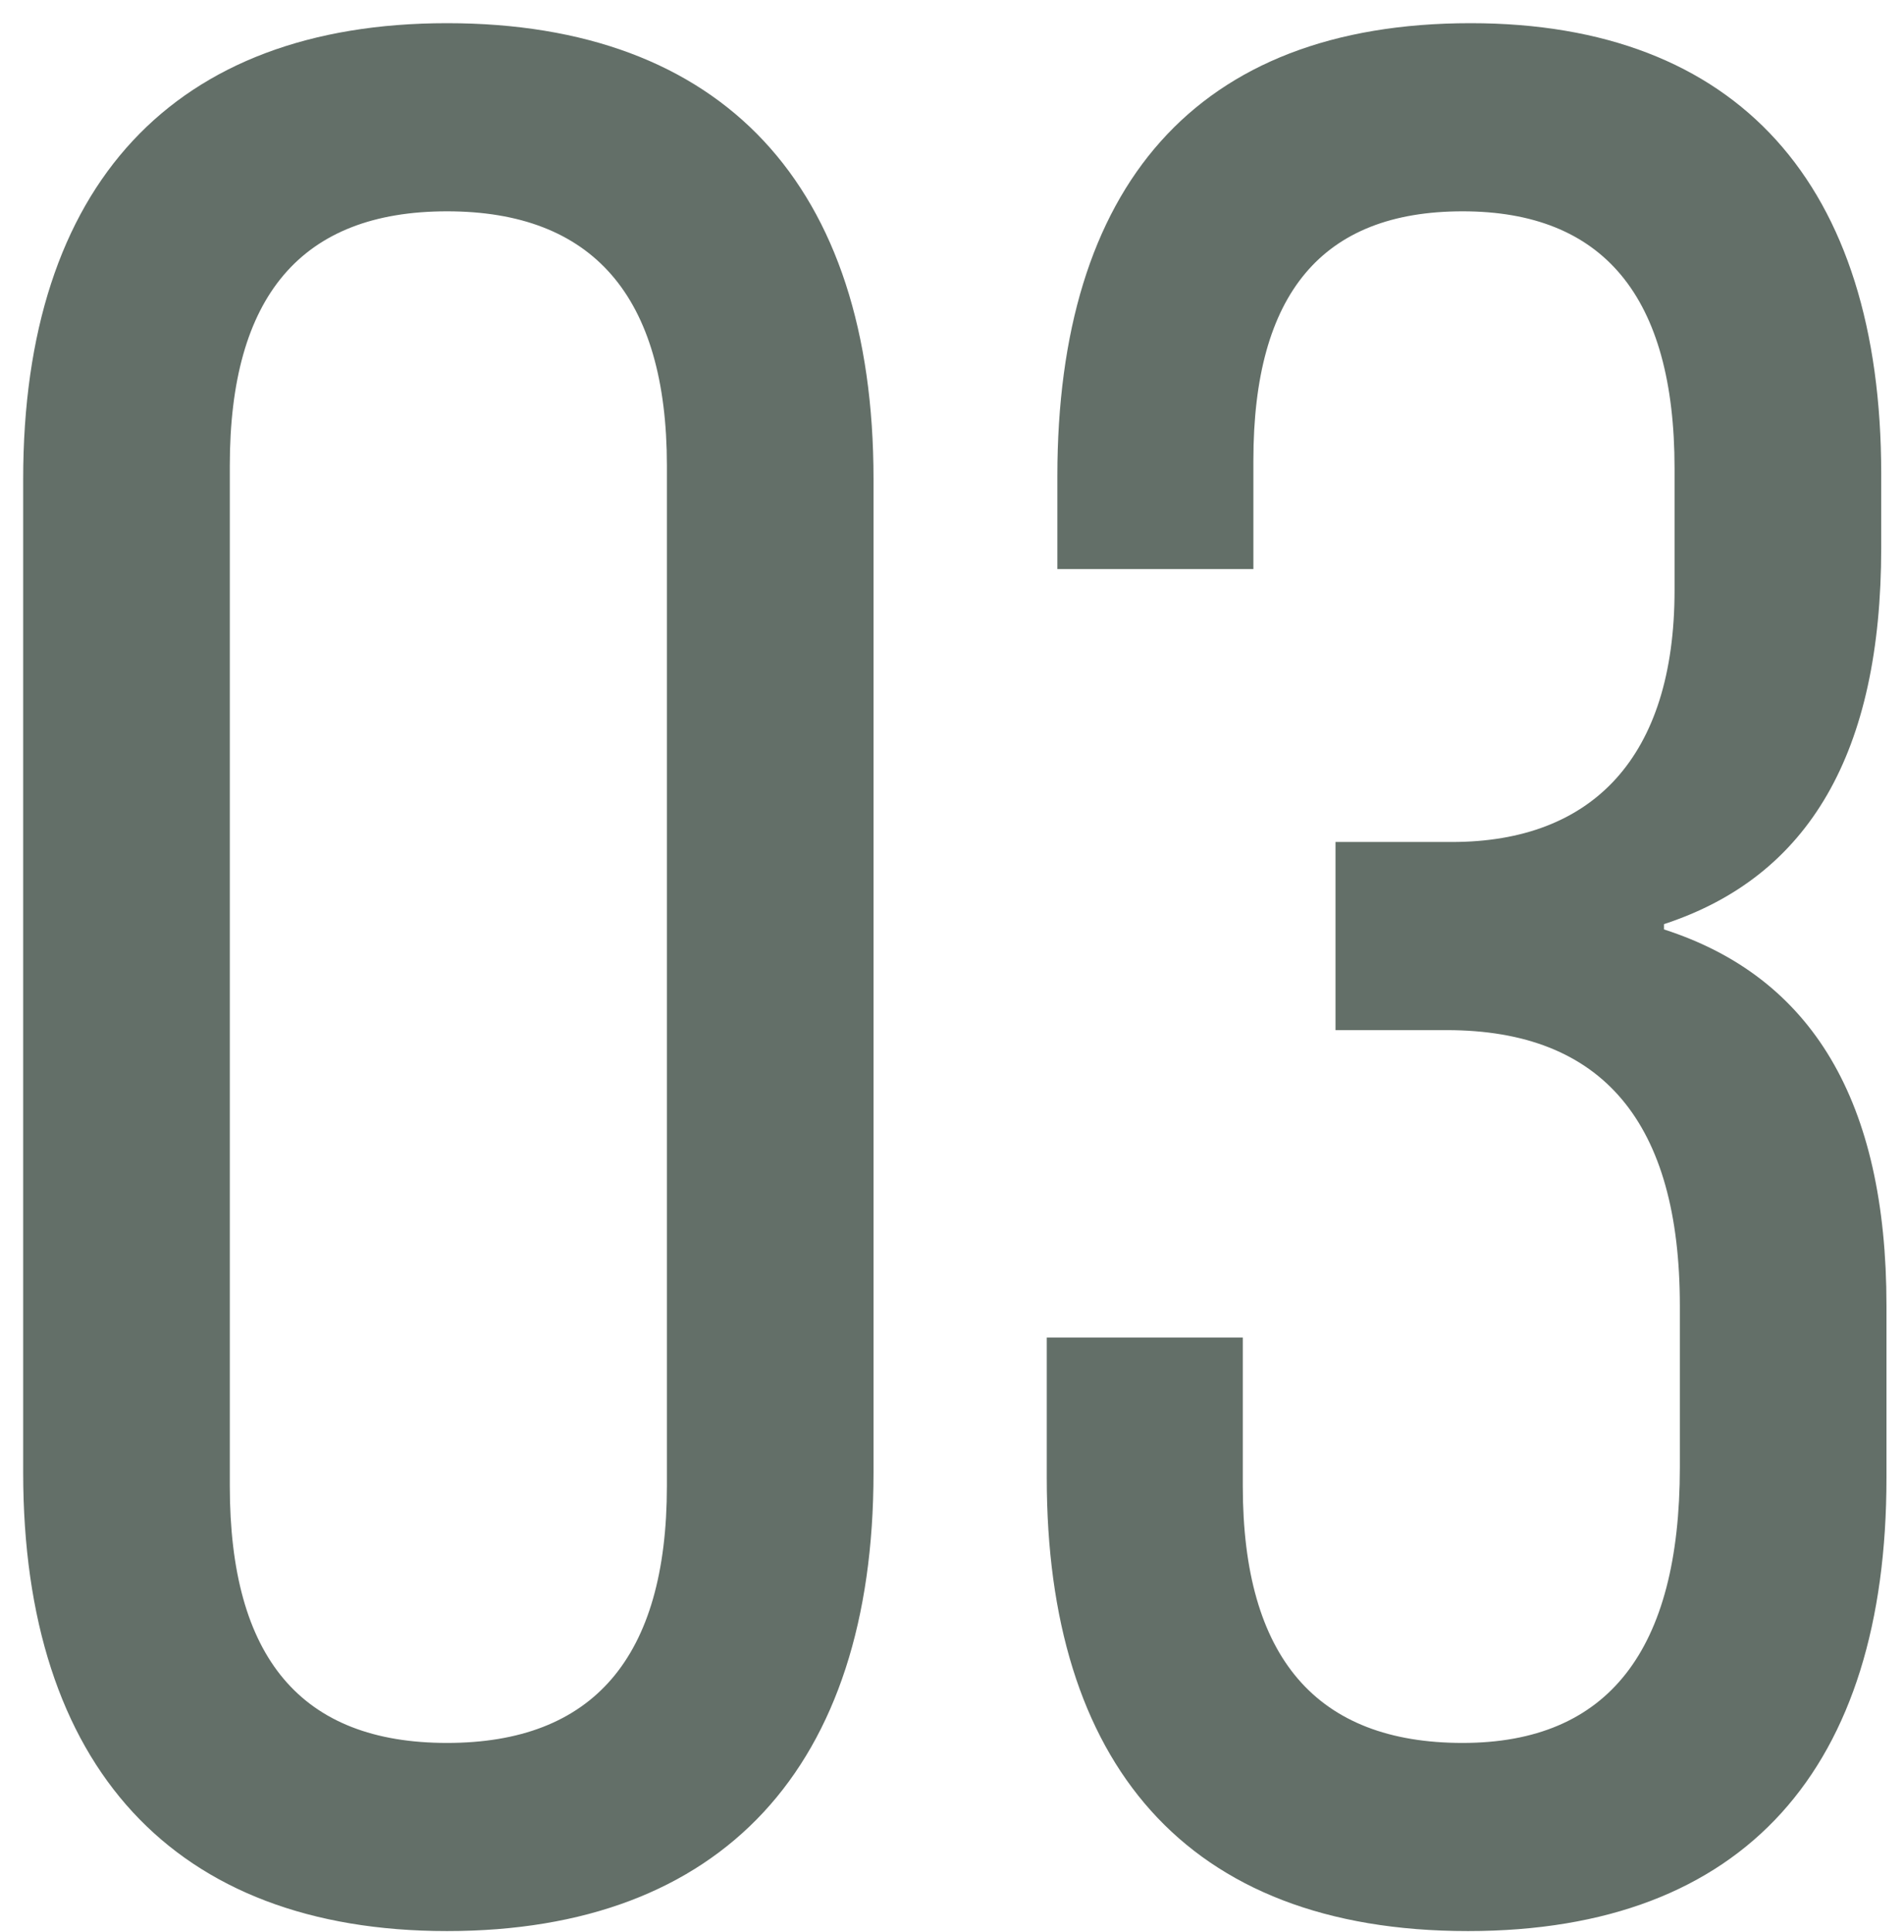 <svg width="69" height="70" viewBox="0 0 69 70" fill="none" xmlns="http://www.w3.org/2000/svg">
<path opacity="0.64" d="M16.2 69.96C6.312 69.96 0.84 64.008 0.84 53.352V17.352C0.84 6.696 6.312 0.84 16.2 0.84C26.184 0.84 31.656 6.696 31.656 17.352V53.352C31.656 64.008 26.184 69.96 16.2 69.96ZM16.2 63.144C21.48 63.144 24.168 60.072 24.168 53.832V16.872C24.168 10.728 21.48 7.656 16.2 7.656C10.92 7.656 8.328 10.728 8.328 16.872V53.832C8.328 60.072 10.92 63.144 16.2 63.144ZM53.197 69.96C42.925 69.96 37.934 63.816 37.934 53.544V48.456H45.038V53.832C45.038 60.072 47.725 63.144 53.005 63.144C58.285 63.144 60.877 59.784 60.877 53.16V47.304C60.877 40.68 58.093 37.32 52.429 37.32H48.398V30.504H52.621C57.709 30.504 60.685 27.432 60.685 21.384V16.968C60.685 10.728 58.093 7.656 53.005 7.656C47.917 7.656 45.422 10.632 45.422 16.68V20.616H38.318V17.256C38.318 6.792 43.309 0.84 53.294 0.84C62.989 0.84 68.174 6.696 68.174 17.16V19.848C68.174 27.24 65.582 31.752 60.301 33.48V33.672C65.677 35.4 68.365 39.912 68.365 47.304V53.544C68.365 64.008 63.278 69.96 53.197 69.96Z" fill="#0B1E14"/>
</svg>
